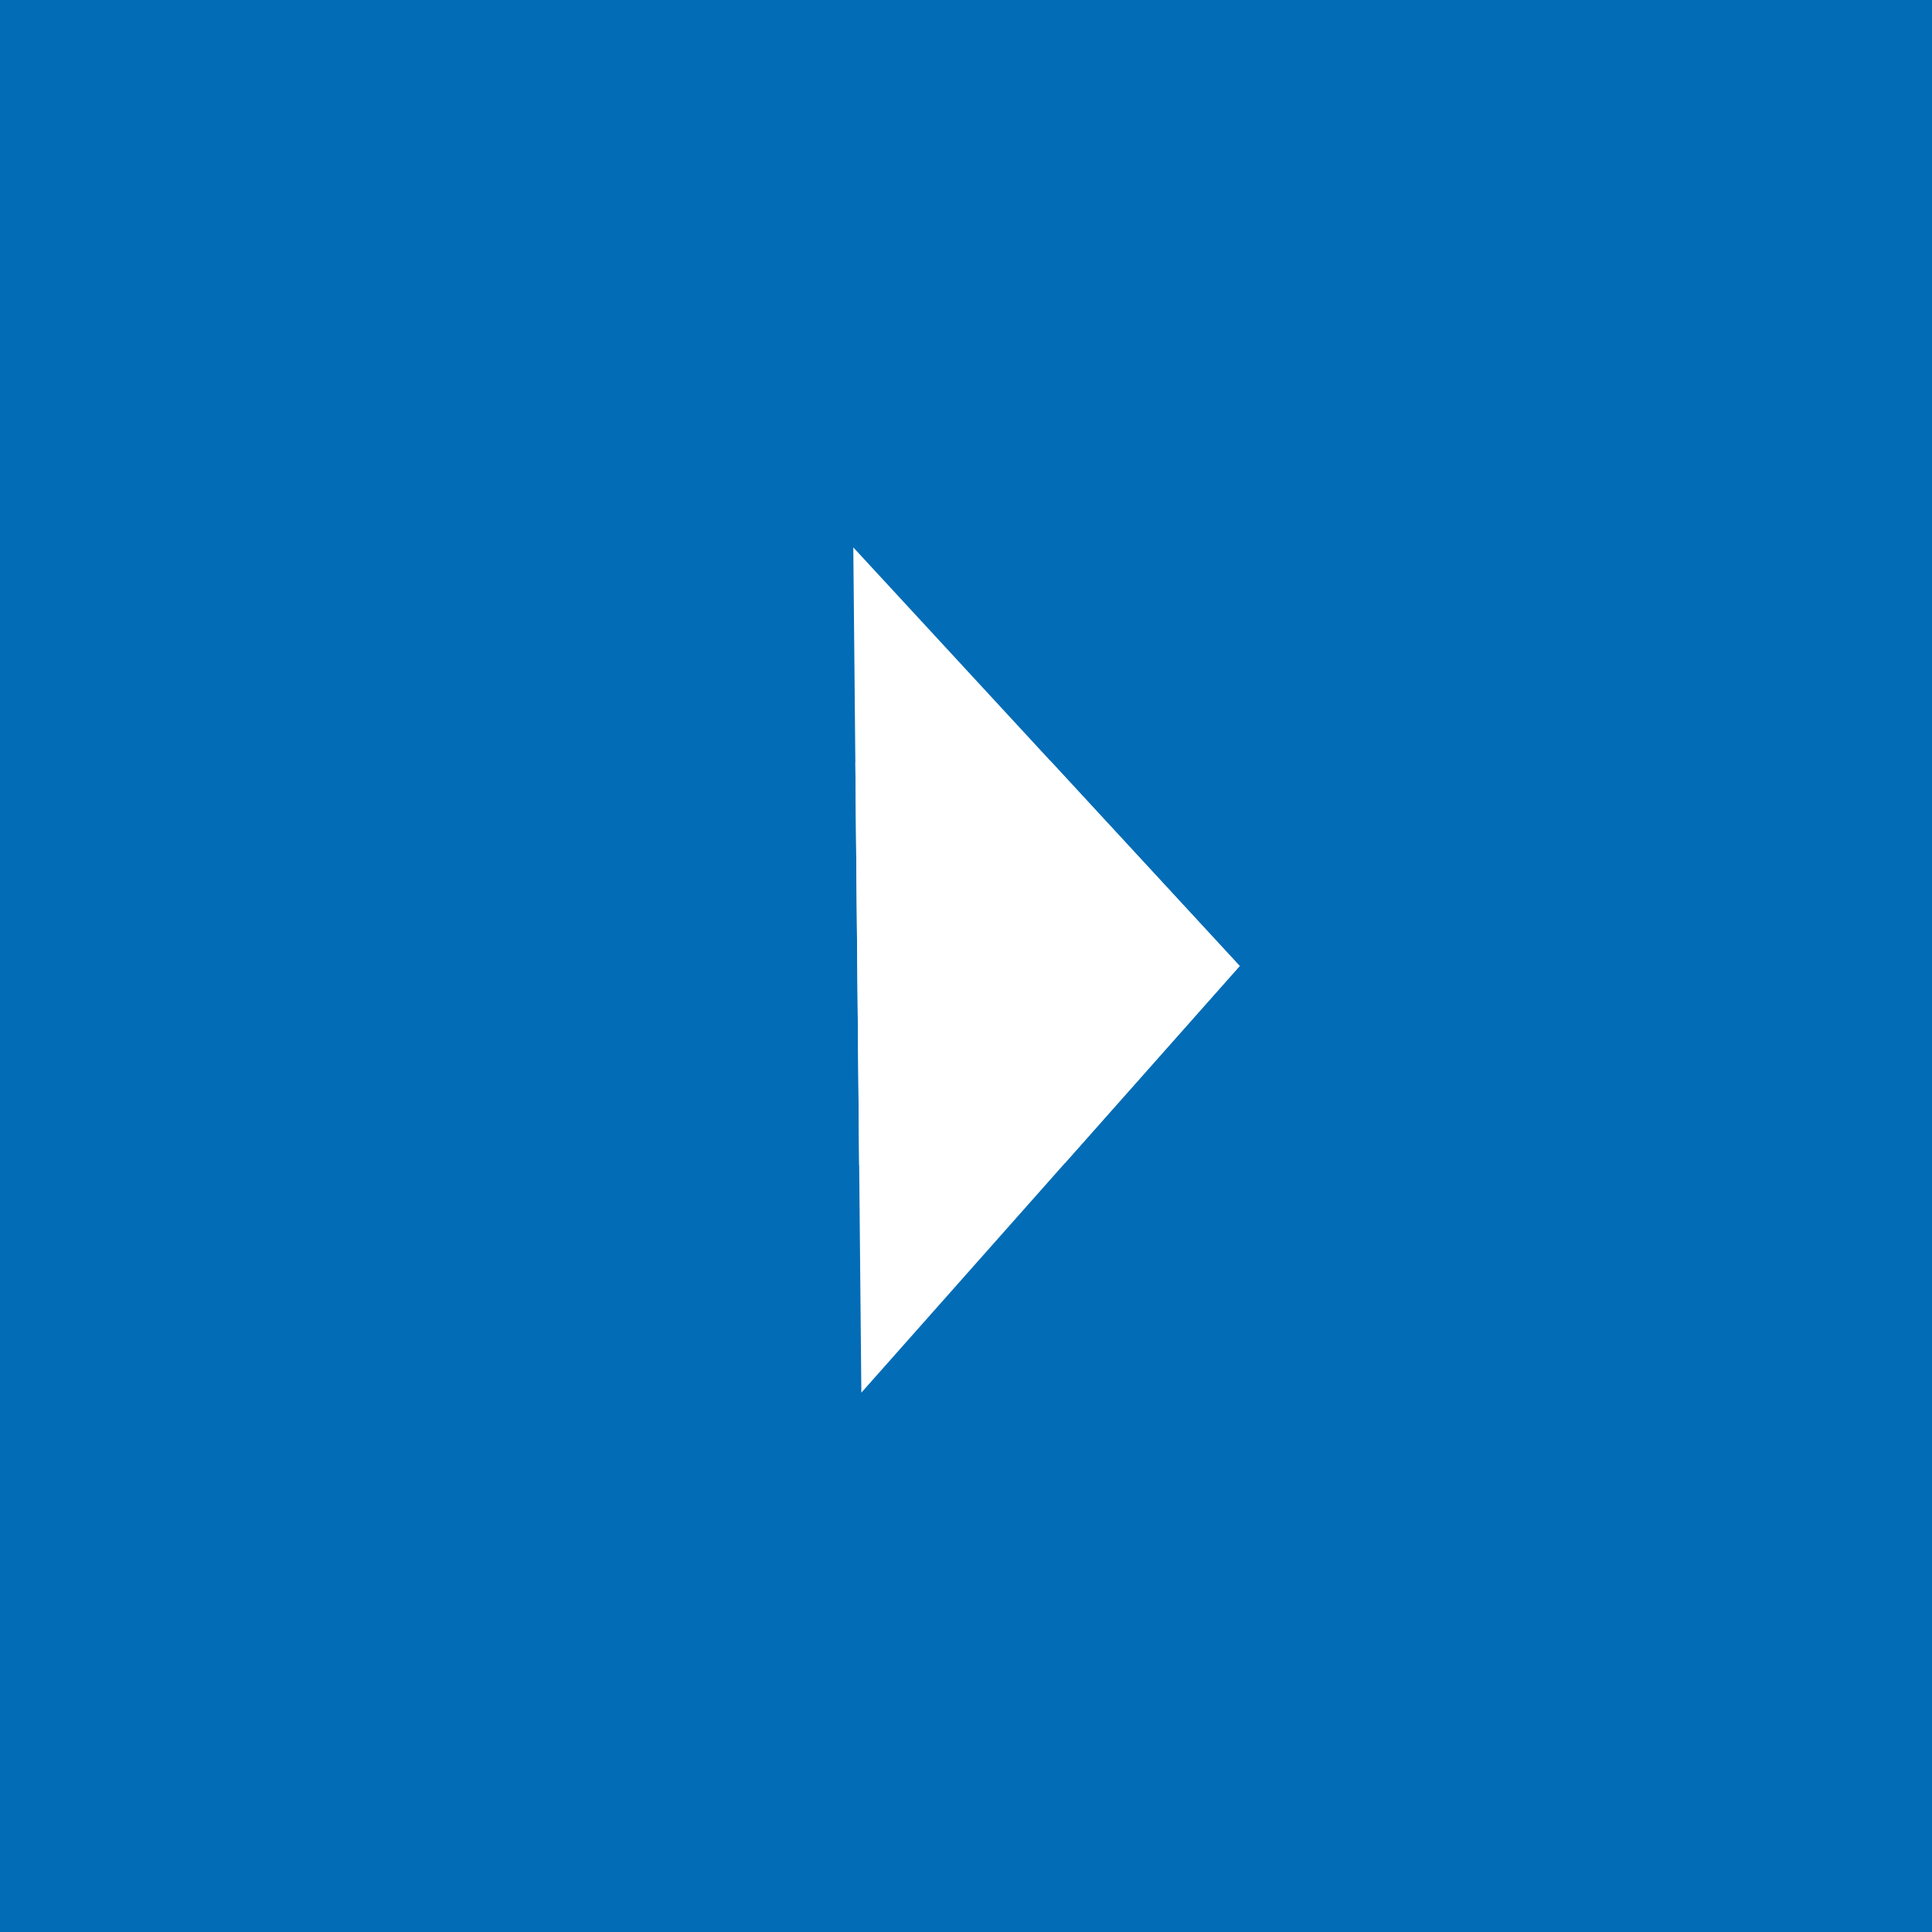 <?xml version="1.0" encoding="utf-8"?>
<!-- Generator: Adobe Illustrator 21.0.0, SVG Export Plug-In . SVG Version: 6.00 Build 0)  -->
<svg version="1.1" id="Layer_1" xmlns="http://www.w3.org/2000/svg" xmlns:xlink="http://www.w3.org/1999/xlink" x="0px" y="0px"
	 viewBox="0 0 24 24" style="enable-background:new 0 0 24 24;" xml:space="preserve">
<style type="text/css">
	.st0{fill:#036CB6;}
	.st1{clip-path:url(#SVGID_2_);}
	.st2{fill:#FFFFFF;}
</style>
<g>
	<g>
		<g>
			<g>
				<path class="st0" d="M0,0h24v24H0V0z"/>
			</g>
		</g>
		<g>
			<g transform="rotate(90 12.5 12)">
			</g>
			<g>
				<g>
					<g>
						<defs>
							<polygon id="SVGID_1_" points="15.4,12 10.7,17.3 10.6,6.8 							"/>
						</defs>
						<use xlink:href="#SVGID_1_"  style="overflow:visible;fill:#FFFFFF;"/>
						<clipPath id="SVGID_2_">
							<use xlink:href="#SVGID_1_"  style="overflow:visible;"/>
						</clipPath>
						<g class="st1">
							<g>
								<path class="st2" d="M18,9.4l0.1,5L7.9,14.5l-0.1-5L18,9.4z"/>
							</g>
						</g>
					</g>
				</g>
			</g>
		</g>
	</g>
</g>
</svg>
